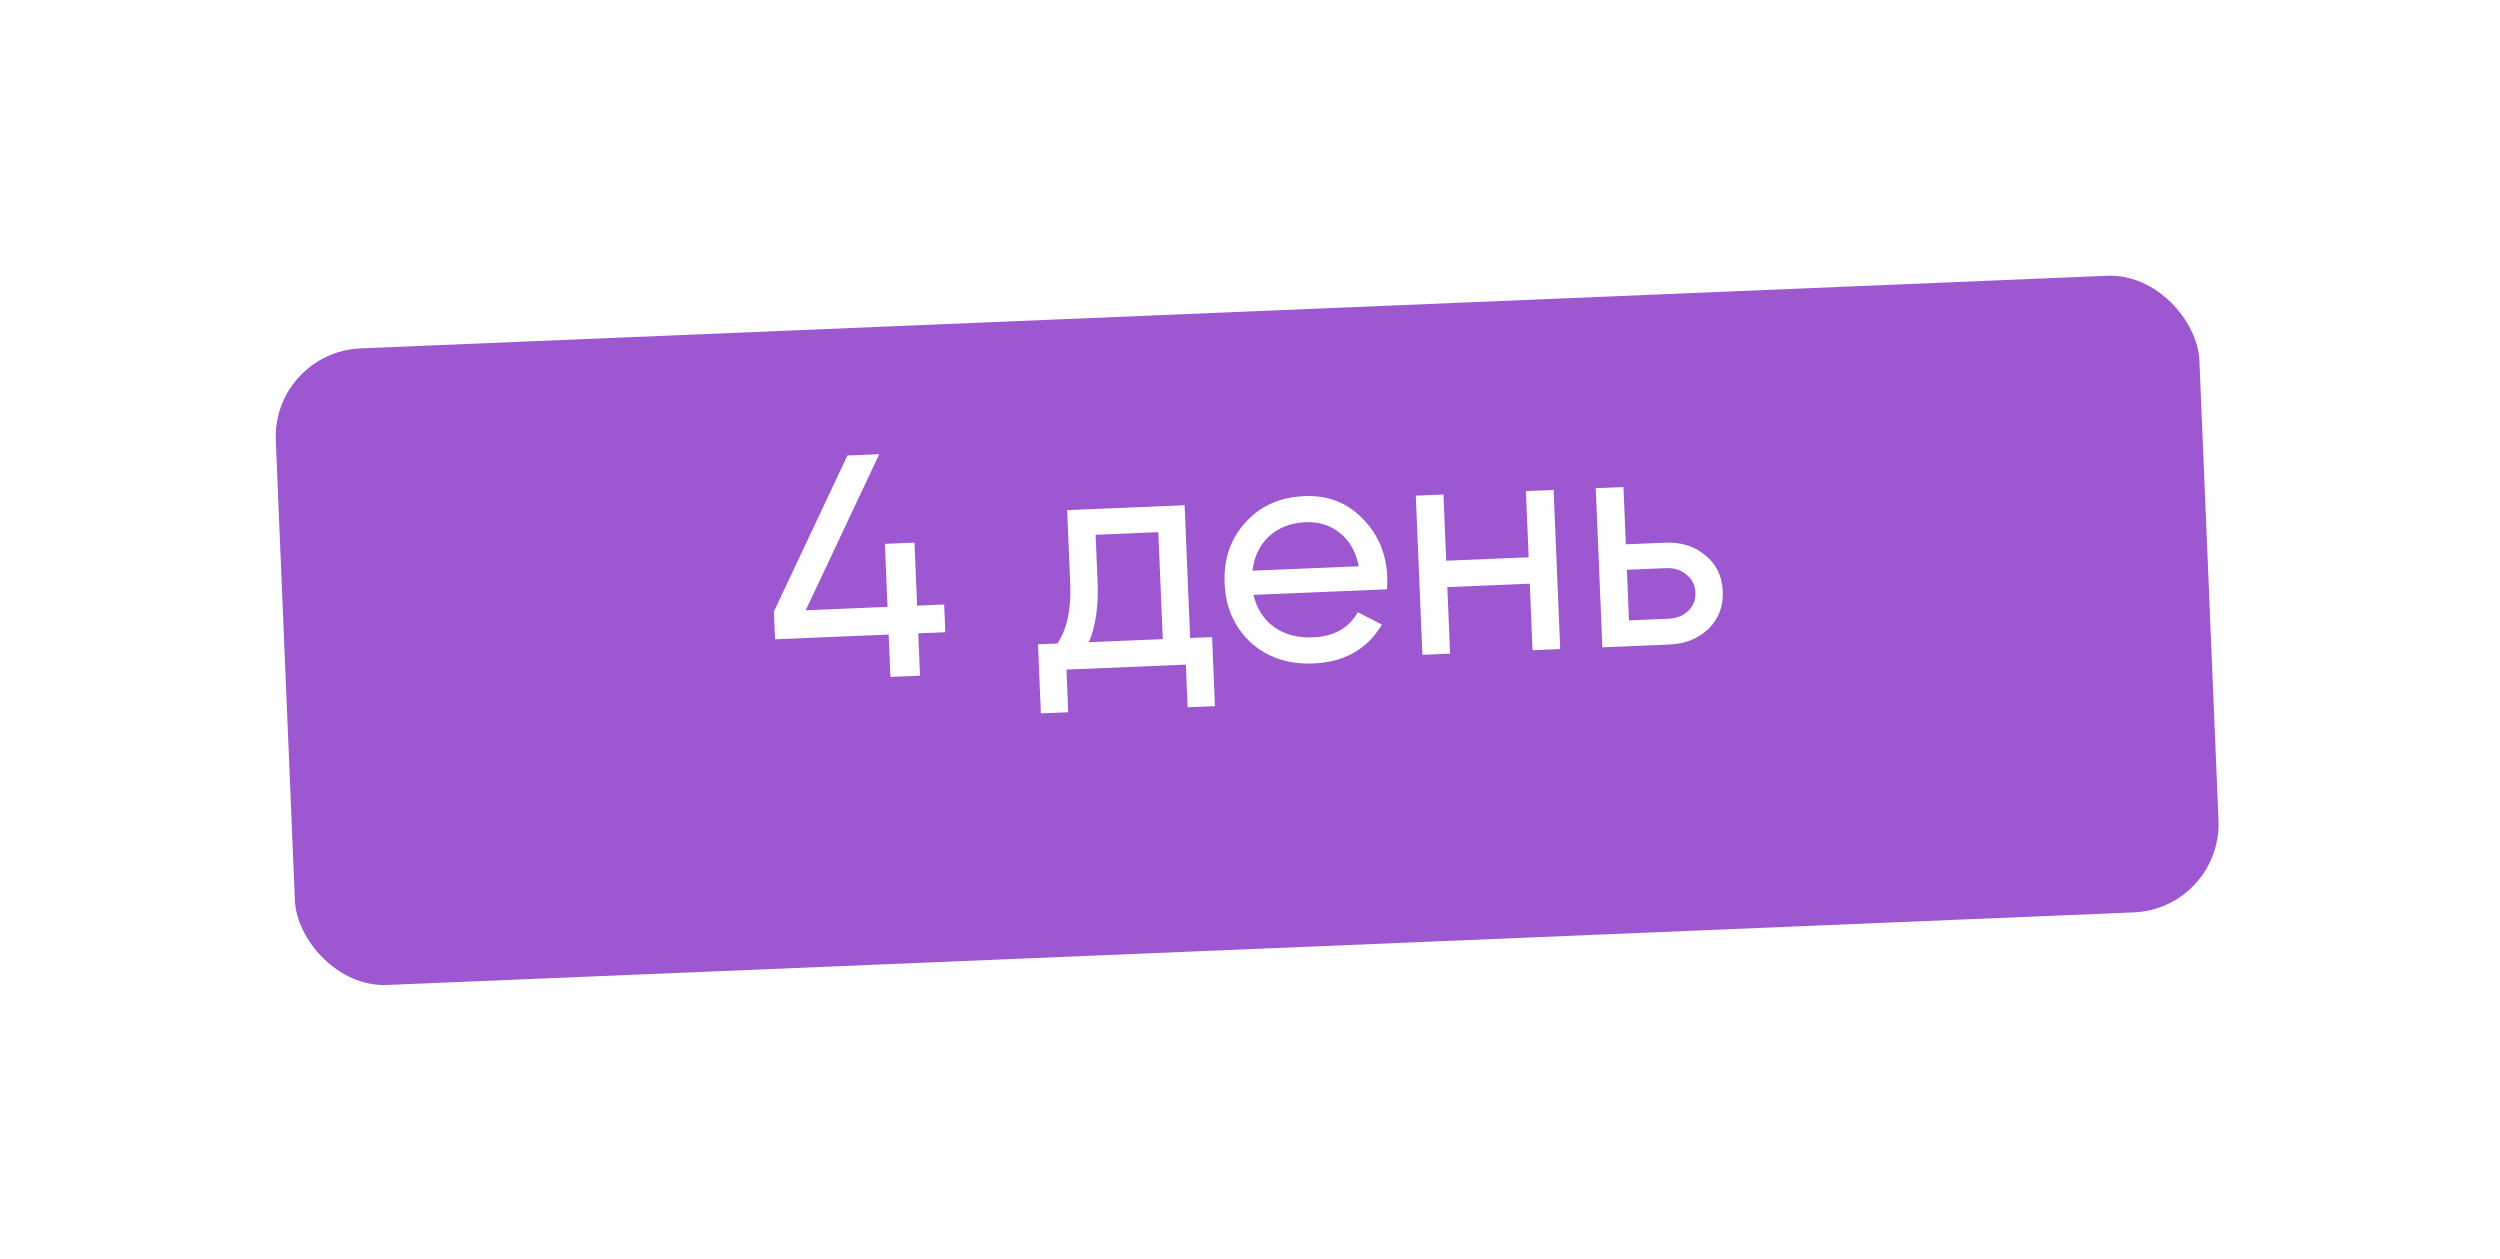 <?xml version="1.0" encoding="UTF-8"?> <svg xmlns="http://www.w3.org/2000/svg" width="147" height="74" viewBox="0 0 147 74" fill="none"> <g filter="url(#filter0_d_1858_139)"> <rect x="16" y="15.701" width="113.206" height="37.464" rx="5.203" transform="rotate(-2.38 16 15.701)" fill="#9D57D1"></rect> </g> <path d="M53.926 35.612L55.517 35.546L55.585 37.175L53.994 37.241L54.097 39.73L52.357 39.802L52.253 37.313L45.572 37.591L45.504 35.962L49.828 26.784L51.7 26.706L47.376 35.885L52.186 35.685L52.032 31.979L53.772 31.907L53.926 35.612ZM69.656 29.709L69.98 37.514L71.271 37.46L71.44 41.521L69.831 41.588L69.727 39.08L62.708 39.372L62.812 41.88L61.203 41.947L61.034 37.886L62.176 37.838C62.74 36.99 62.992 35.823 62.93 34.338L62.75 29.996L69.656 29.709ZM64.028 37.761L68.371 37.581L68.109 31.292L64.422 31.445L64.54 34.271C64.597 35.644 64.426 36.807 64.028 37.761ZM81.546 34.652L73.704 34.978C73.9 35.795 74.308 36.428 74.926 36.877C75.544 37.314 76.303 37.513 77.201 37.476C78.436 37.425 79.316 36.932 79.839 35.998L81.257 36.726C80.392 38.175 79.049 38.937 77.227 39.012C75.755 39.073 74.526 38.662 73.539 37.778C72.576 36.868 72.066 35.708 72.007 34.298C71.948 32.876 72.355 31.684 73.227 30.723C74.099 29.75 75.259 29.233 76.706 29.172C78.078 29.115 79.215 29.556 80.117 30.493C81.029 31.405 81.514 32.547 81.572 33.92C81.581 34.157 81.573 34.401 81.546 34.652ZM76.77 30.707C75.909 30.743 75.195 31.016 74.629 31.527C74.075 32.038 73.747 32.714 73.645 33.556L79.896 33.296C79.723 32.441 79.352 31.787 78.783 31.336C78.214 30.885 77.543 30.675 76.77 30.707ZM89.885 32.768L89.724 28.875L91.352 28.808L91.741 38.165L90.112 38.233L89.95 34.321L85.103 34.523L85.265 38.434L83.637 38.502L83.248 29.144L84.876 29.077L85.038 32.969L89.885 32.768ZM95.599 32.006L97.919 31.909C98.855 31.87 99.64 32.119 100.275 32.655C100.922 33.178 101.264 33.882 101.3 34.768C101.337 35.654 101.055 36.391 100.455 36.978C99.854 37.553 99.092 37.86 98.168 37.898L94.219 38.062L93.83 28.704L95.459 28.637L95.599 32.006ZM95.784 36.479L98.105 36.382C98.579 36.362 98.967 36.209 99.267 35.921C99.568 35.634 99.709 35.272 99.691 34.835C99.673 34.398 99.496 34.05 99.16 33.789C98.836 33.515 98.443 33.387 97.982 33.406L95.661 33.503L95.784 36.479Z" fill="white"></path> <defs> <filter id="filter0_d_1858_139" x="0.211" y="0.212" width="146.241" height="73.709" filterUnits="userSpaceOnUse" color-interpolation-filters="sRGB"> <feFlood flood-opacity="0" result="BackgroundImageFix"></feFlood> <feColorMatrix in="SourceAlpha" type="matrix" values="0 0 0 0 0 0 0 0 0 0 0 0 0 0 0 0 0 0 127 0" result="hardAlpha"></feColorMatrix> <feOffset dy="5"></feOffset> <feGaussianBlur stdDeviation="8"></feGaussianBlur> <feComposite in2="hardAlpha" operator="out"></feComposite> <feColorMatrix type="matrix" values="0 0 0 0 0 0 0 0 0 0 0 0 0 0 0 0 0 0 0.25 0"></feColorMatrix> <feBlend mode="normal" in2="BackgroundImageFix" result="effect1_dropShadow_1858_139"></feBlend> <feBlend mode="normal" in="SourceGraphic" in2="effect1_dropShadow_1858_139" result="shape"></feBlend> </filter> </defs> </svg> 